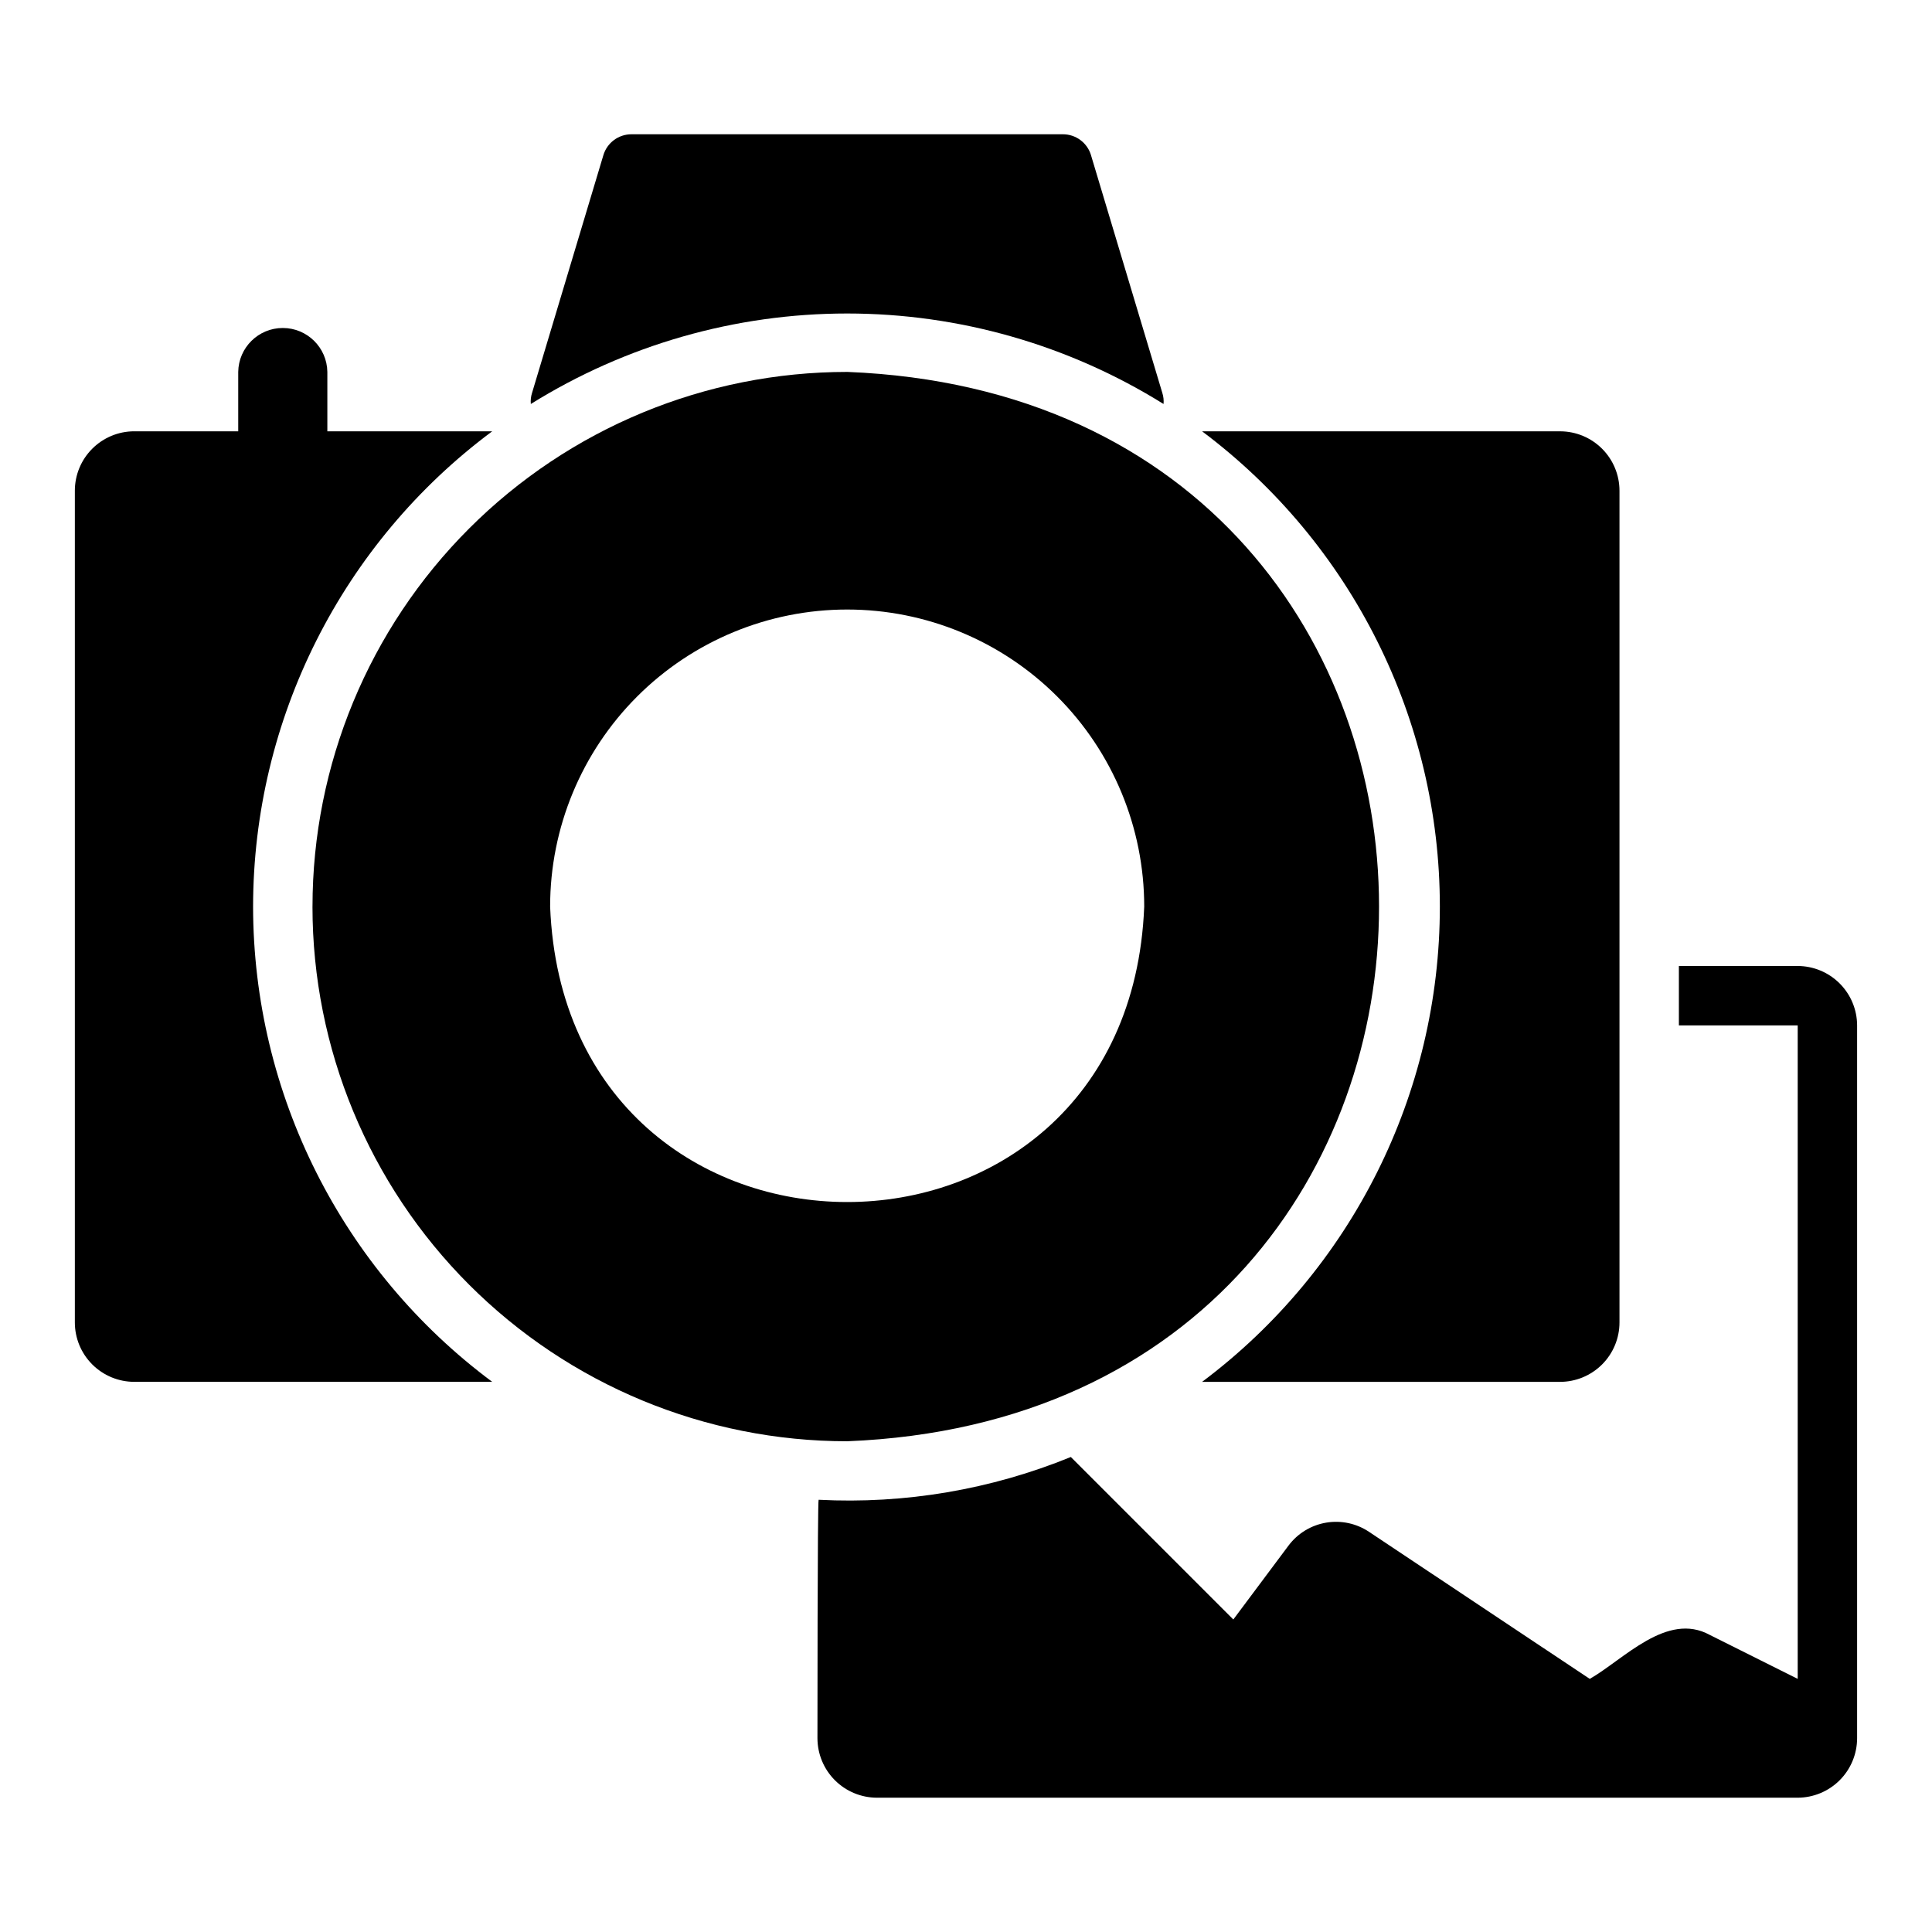 <?xml version="1.0" encoding="UTF-8"?>
<!-- Uploaded to: SVG Repo, www.svgrepo.com, Generator: SVG Repo Mixer Tools -->
<svg fill="#000000" width="800px" height="800px" version="1.1" viewBox="144 144 512 512" xmlns="http://www.w3.org/2000/svg">
 <g>
  <path d="m573.18 494.46v-220.41c0-4.176-1.66-8.18-4.613-11.133-2.953-2.953-6.957-4.613-11.133-4.613h-94.863c39.66 29.723 63.004 76.391 63.004 125.95s-23.344 96.23-63.004 125.95h94.863c4.176 0 8.18-1.66 11.133-4.613 2.953-2.949 4.613-6.957 4.613-11.133z"/>
  <path d="m211.07 384.25c0.047-49.637 23.543-96.336 63.375-125.95h-43.695v-15.742c-0.094-6.453-5.352-11.637-11.809-11.637-6.453 0-11.715 5.184-11.809 11.637v15.742h-27.551c-4.176 0-8.18 1.66-11.133 4.613-2.953 2.953-4.613 6.957-4.613 11.133v220.41c0 4.176 1.66 8.184 4.613 11.133 2.953 2.953 6.957 4.613 11.133 4.613h94.863c-39.832-29.617-63.328-76.316-63.375-125.95z"/>
  <path d="m226.81 384.25c0 37.582 14.93 73.621 41.504 100.2 26.574 26.574 62.613 41.5 100.2 41.5 187.96-7.465 187.9-275.96 0-283.39l-0.004 0.004c-37.578 0-73.621 14.93-100.19 41.5-26.574 26.574-41.504 62.617-41.504 100.2zm141.7-78.719c20.875 0 40.898 8.293 55.664 23.055 14.762 14.766 23.055 34.785 23.055 55.664-4.148 104.42-153.31 104.39-157.44 0 0-20.879 8.297-40.902 23.059-55.664 14.762-14.762 34.785-23.055 55.664-23.055z"/>
  <path d="m452.35 251.06c0.09-0.98-0.016-1.973-0.316-2.91l-18.895-62.977h0.004c-0.973-3.32-4.019-5.598-7.481-5.59h-114.3c-3.457-0.008-6.508 2.269-7.477 5.59l-18.895 62.977c-0.297 0.938-0.406 1.93-0.316 2.91 25.156-15.672 54.199-23.98 83.84-23.98 29.637 0 58.68 8.309 83.836 23.98z"/>
  <path d="m620.41 400h-31.488v15.742h31.488v173.18l-23.301-11.652c-11.383-6.242-22.805 6.508-31.805 11.652l-58.488-38.965c-3.344-2.238-7.418-3.113-11.387-2.438-3.969 0.672-7.527 2.84-9.945 6.059l-14.641 19.602-43.059-43.059h-0.004c-21.172 8.645-43.992 12.516-66.832 11.332-0.316 0-0.316 63.215-0.316 63.215 0.016 4.172 1.676 8.168 4.625 11.117 2.953 2.949 6.949 4.613 11.121 4.625h244.03c4.172-0.012 8.172-1.676 11.121-4.625 2.949-2.949 4.613-6.945 4.625-11.117v-188.93c-0.012-4.172-1.676-8.168-4.625-11.117-2.949-2.953-6.949-4.613-11.121-4.625z"/>
 </g>
</svg>